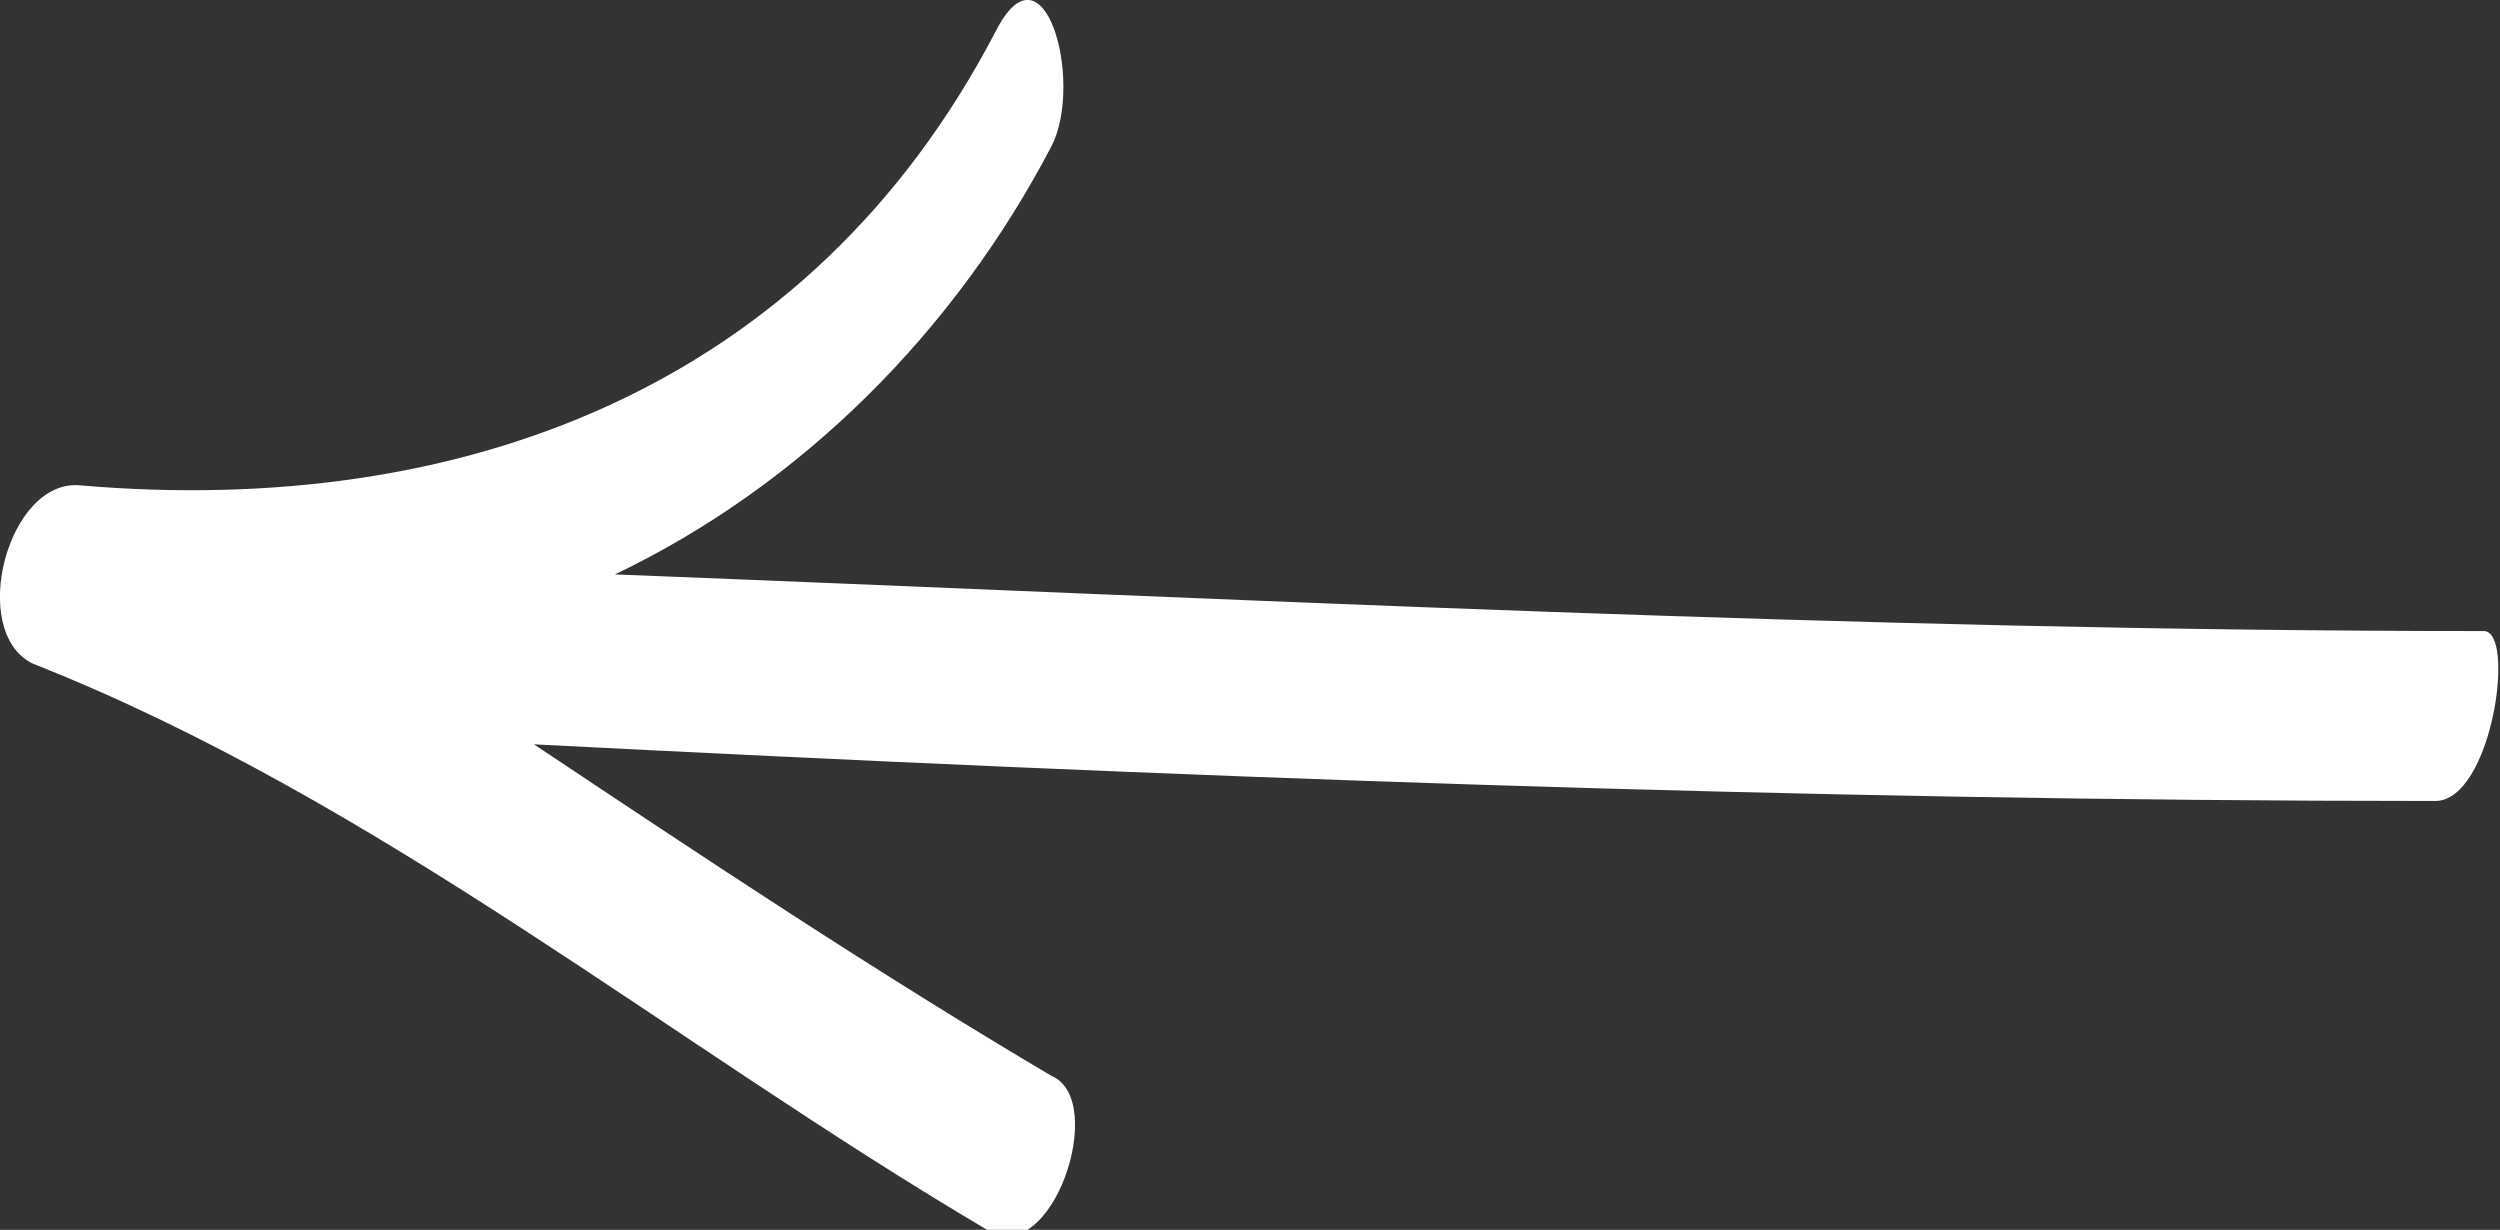 <?xml version="1.0" encoding="utf-8"?>
<!-- Generator: Adobe Illustrator 25.2.0, SVG Export Plug-In . SVG Version: 6.00 Build 0)  -->
<svg version="1.1" id="Layer_1" xmlns="http://www.w3.org/2000/svg" xmlns:xlink="http://www.w3.org/1999/xlink" x="0px" y="0px"
	 viewBox="0 0 30.9 15.2" style="enable-background:new 0 0 30.9 15.2;" xml:space="preserve">
<rect x="0" y="0" width="30.9" height="15.2" fill="#333333" stroke="none"/>
<style type="text/css">
	.st0{fill:#FFFFFF;}
</style>
<g id="audio-muted">
	<path class="st0" d="M12.3,0.4C10,4.8,5.7,6.4,1,6C0.1,5.9-0.4,7.8,0.4,8.2c4.3,1.7,7.9,4.7,11.8,7c0.8,0.5,1.5-1.6,0.8-1.9
		c-2.2-1.3-4.3-2.7-6.4-4.1c7.8,0.4,15.6,0.7,23.5,0.7c0.7,0,1-2.1,0.6-2.1C23,7.8,15.3,7.4,7.6,7.1c2.3-1.1,4.2-3,5.4-5.3
		C13.4,1,12.9-0.8,12.3,0.4z M4.7,7.9L4.7,7.9L4.7,7.9L4.7,7.9z"/>
</g>
</svg>
